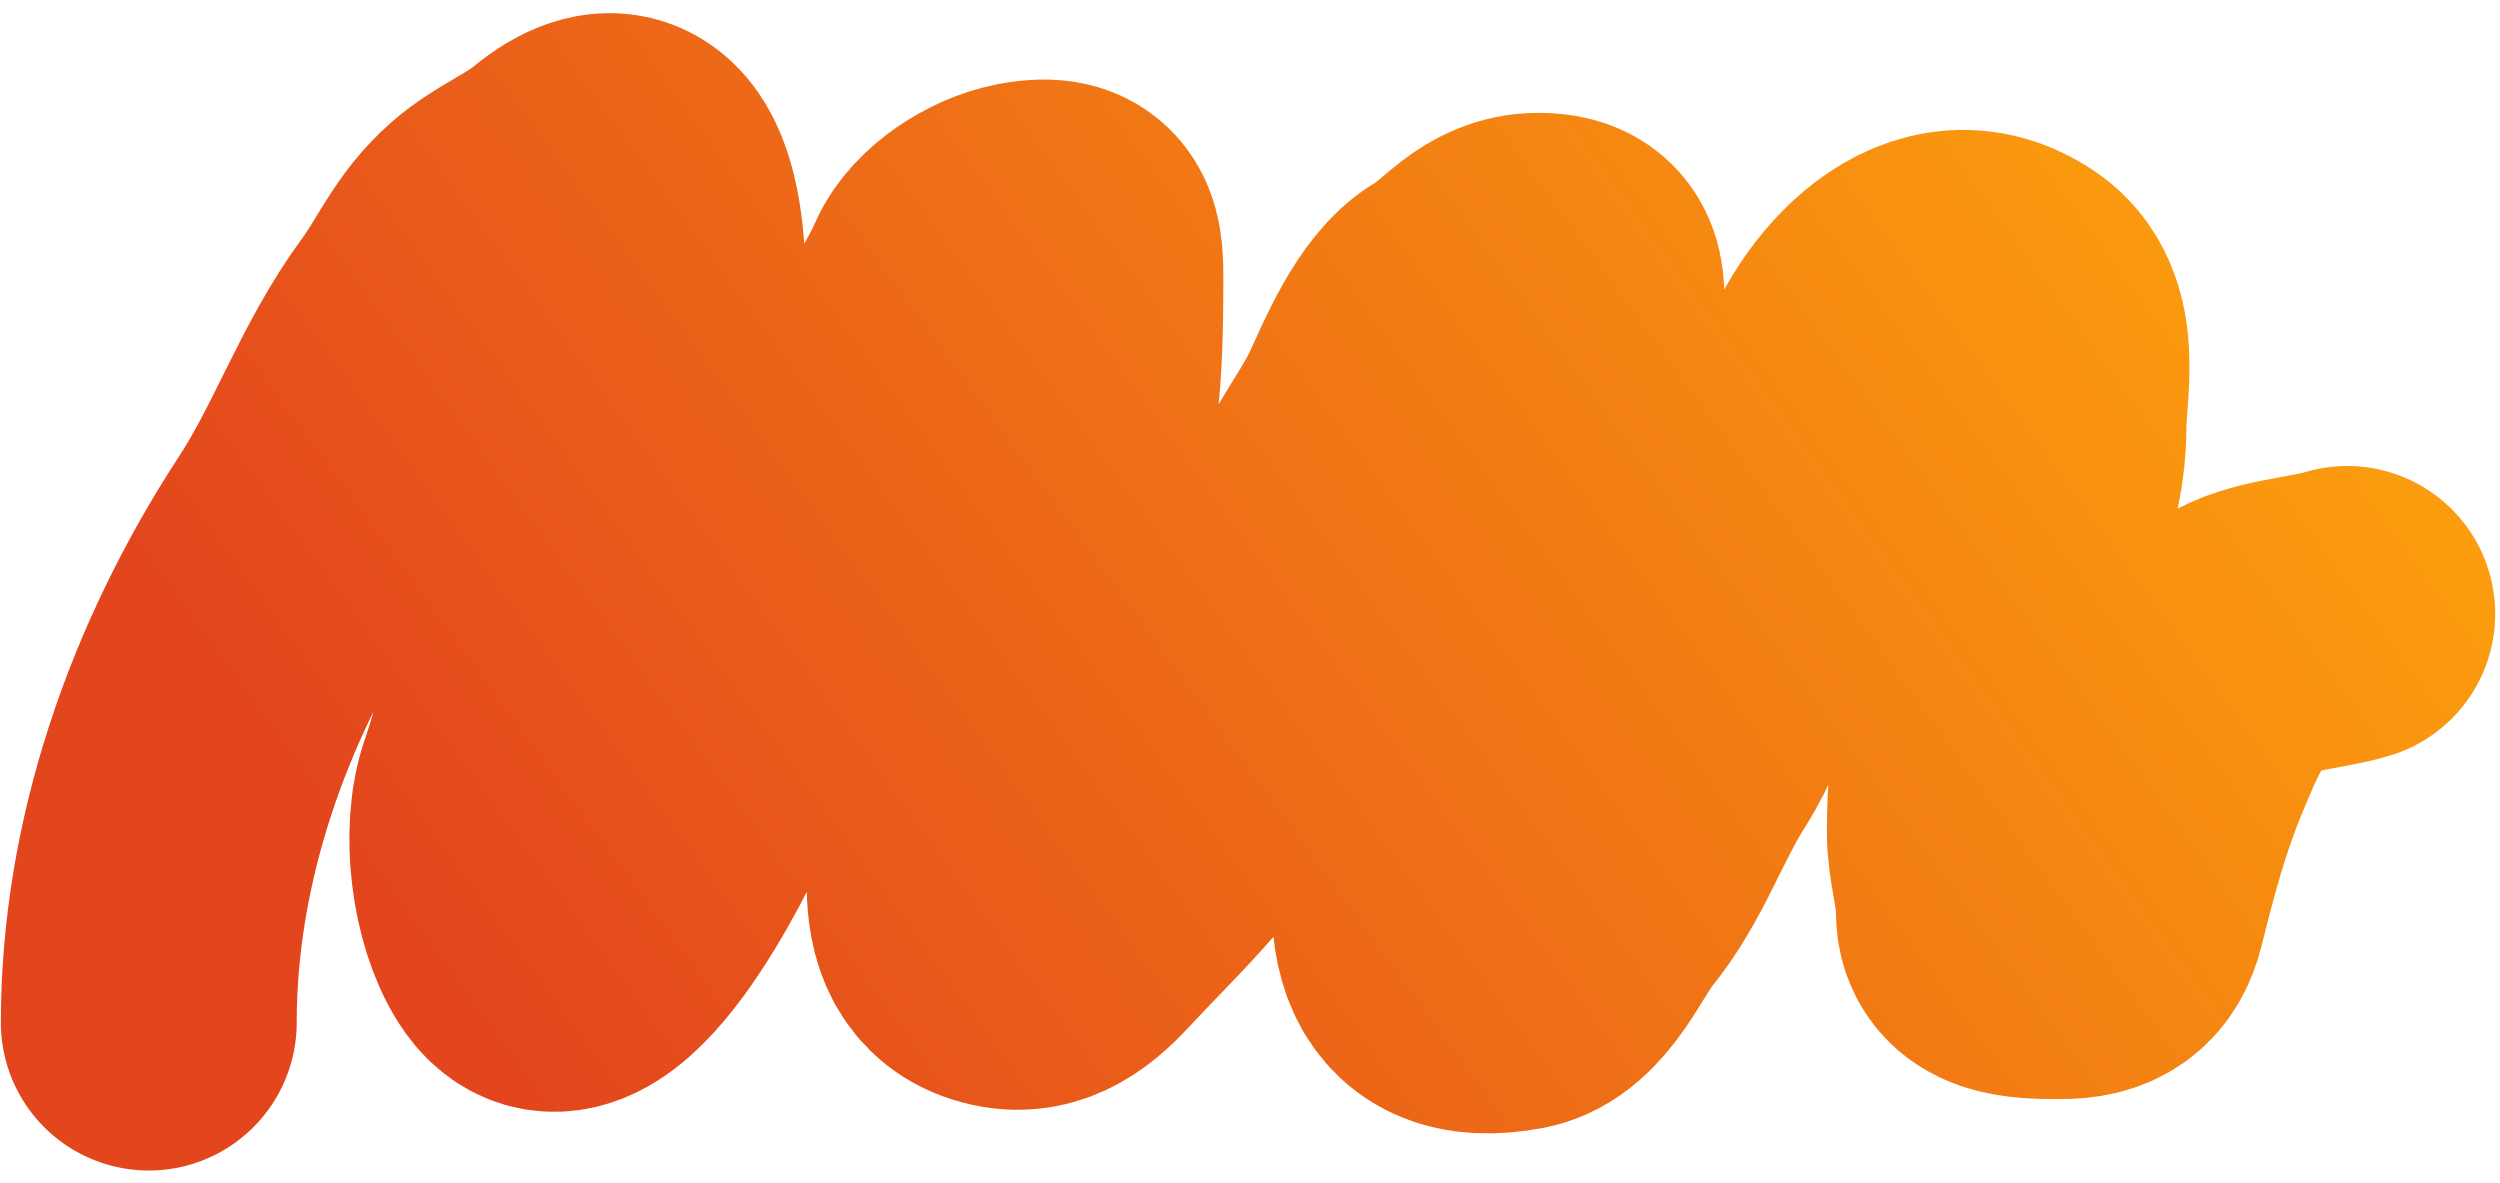 <?xml version="1.0" encoding="UTF-8"?> <svg xmlns="http://www.w3.org/2000/svg" width="169" height="80" viewBox="0 0 169 80" fill="none"> <path d="M10.058 69.127C10.058 57.622 14.021 46.186 20.498 36.285C23.464 31.75 25.207 26.49 28.481 22.04C30.132 19.797 30.893 17.669 33.087 15.752C34.626 14.408 36.715 13.579 38.307 12.265C44.443 7.204 44.542 17.53 44.449 20.312C44.351 23.208 42.123 25.93 41.105 28.596C40.196 30.978 39.537 33.6 38.444 35.868C37.191 38.466 36.785 42.457 36.192 45.196C35.623 47.822 35.029 50.644 34.145 53.153C33.073 56.196 33.709 61.146 35.373 63.762C39.127 69.665 46.05 55.018 46.7 53.57C48.511 49.541 50.038 44.902 52.739 41.232C54.878 38.326 55.385 34.914 57.345 31.994C58.812 29.808 58.899 26.881 60.689 24.871C61.961 23.442 63.49 20.816 64.237 19.12C64.973 17.448 67.308 15.904 69.321 15.514C72.726 14.853 72.698 16.677 72.698 19.12C72.698 25.346 72.425 29.922 70.242 35.868C69.073 39.05 68.776 42.35 67.478 45.524C66.553 47.786 65.473 50.642 65.329 53.034C65.139 56.191 62.799 63.108 67.171 64.716C69.752 65.665 71.533 64.243 73.005 62.66C76.285 59.134 79.914 55.838 82.183 51.693C83.503 49.283 84.527 46.328 85.459 43.795C86.636 40.595 88.585 37.701 89.894 34.557C90.842 32.28 92.528 30.208 93.579 27.941C94.489 25.977 96.062 22.114 98.184 20.878C100.186 19.712 101.36 17.63 104.019 17.63C107.31 17.63 106.475 20.12 106.475 22.428C106.475 28.219 103.359 33.944 102.176 39.623C101.344 43.62 88.444 69.14 102.483 66.415C105.062 65.914 106.503 62.188 107.84 60.544C110.377 57.425 111.458 53.889 113.538 50.62C116.008 46.736 116.608 42.145 119.065 38.282C119.889 36.986 120.651 35.17 121.078 33.722C121.762 31.398 123.655 29.358 124.251 27.017C125.25 23.088 130.372 16.171 135.919 19.805C138.94 21.784 137.796 26.132 137.796 29.014C137.796 33.057 135.973 36.468 135.373 40.398C134.54 45.857 133.497 50.757 133.497 56.252C133.497 58.048 134.111 59.75 134.111 61.617C134.111 64.256 136.846 64.299 139.297 64.299C141.46 64.299 142.675 63.553 143.186 61.497C144.088 57.875 144.962 54.565 146.393 51.127C147.585 48.264 148.68 45.472 151.443 43.497C153.125 42.295 156.649 42.133 158.676 41.501" stroke="url(#paint0_linear_91_1318)" stroke-width="20" stroke-linecap="round"></path> <defs> <linearGradient id="paint0_linear_91_1318" x1="10.058" y1="38.418" x2="123.943" y2="-44.645" gradientUnits="userSpaceOnUse"> <stop stop-color="#E3461D"></stop> <stop offset="1" stop-color="#FEA60C"></stop> </linearGradient> </defs> </svg> 
